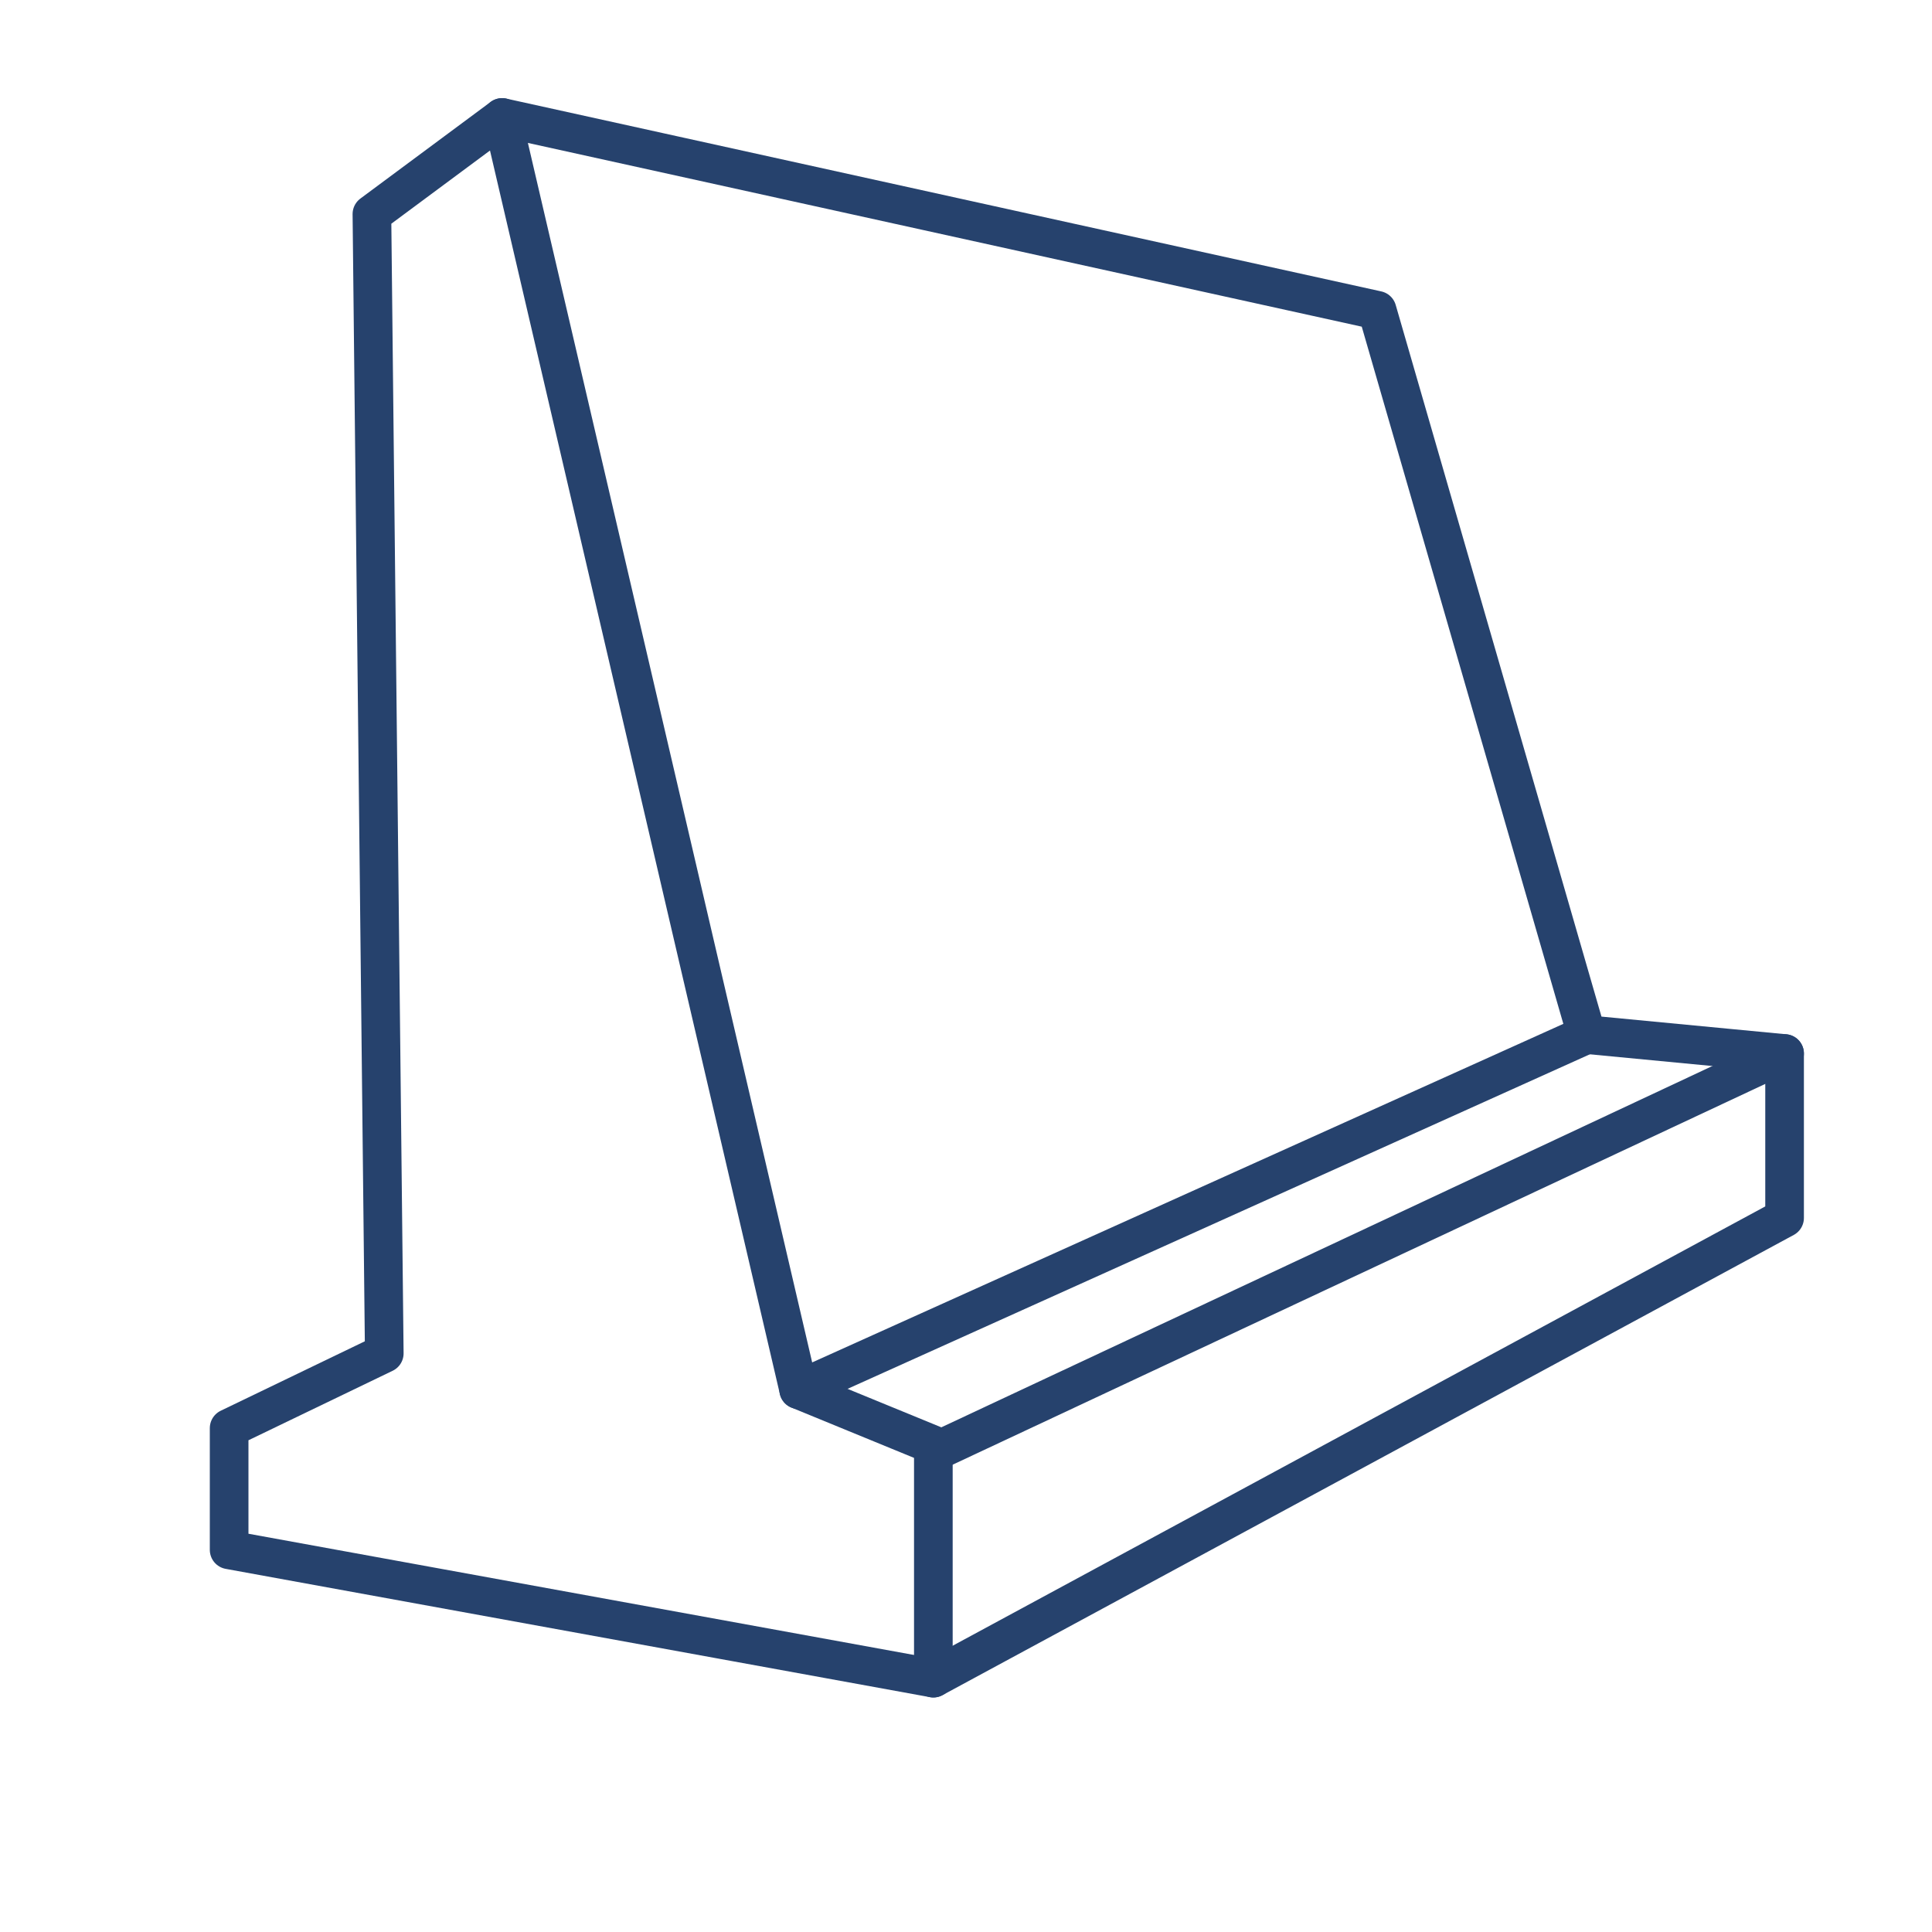<svg xmlns="http://www.w3.org/2000/svg" xmlns:xlink="http://www.w3.org/1999/xlink" id="Capa_1" x="0px" y="0px" viewBox="0 0 100 100" style="enable-background:new 0 0 100 100;" xml:space="preserve"><style type="text/css">	.st0{fill:none;stroke:#26426D;stroke-width:2;stroke-linecap:round;stroke-linejoin:round;stroke-miterlimit:10;}</style><g>	<polygon class="st0" points="19.89,70.05 11.86,73.92 11.86,80.22 48.31,86.86 92.37,63.04 92.37,54.53 82.12,53.55 71.28,16.06   25.99,6.08 19.25,11.08  "></polygon>	<polyline class="st0" points="25.99,6.08 41.34,71.93 82.12,53.55  "></polyline>	<polyline class="st0" points="92.37,54.53 48.75,74.97 41.34,71.93  "></polyline>	<line class="st0" x1="48.31" y1="86.86" x2="48.31" y2="74.97"></line></g></svg>